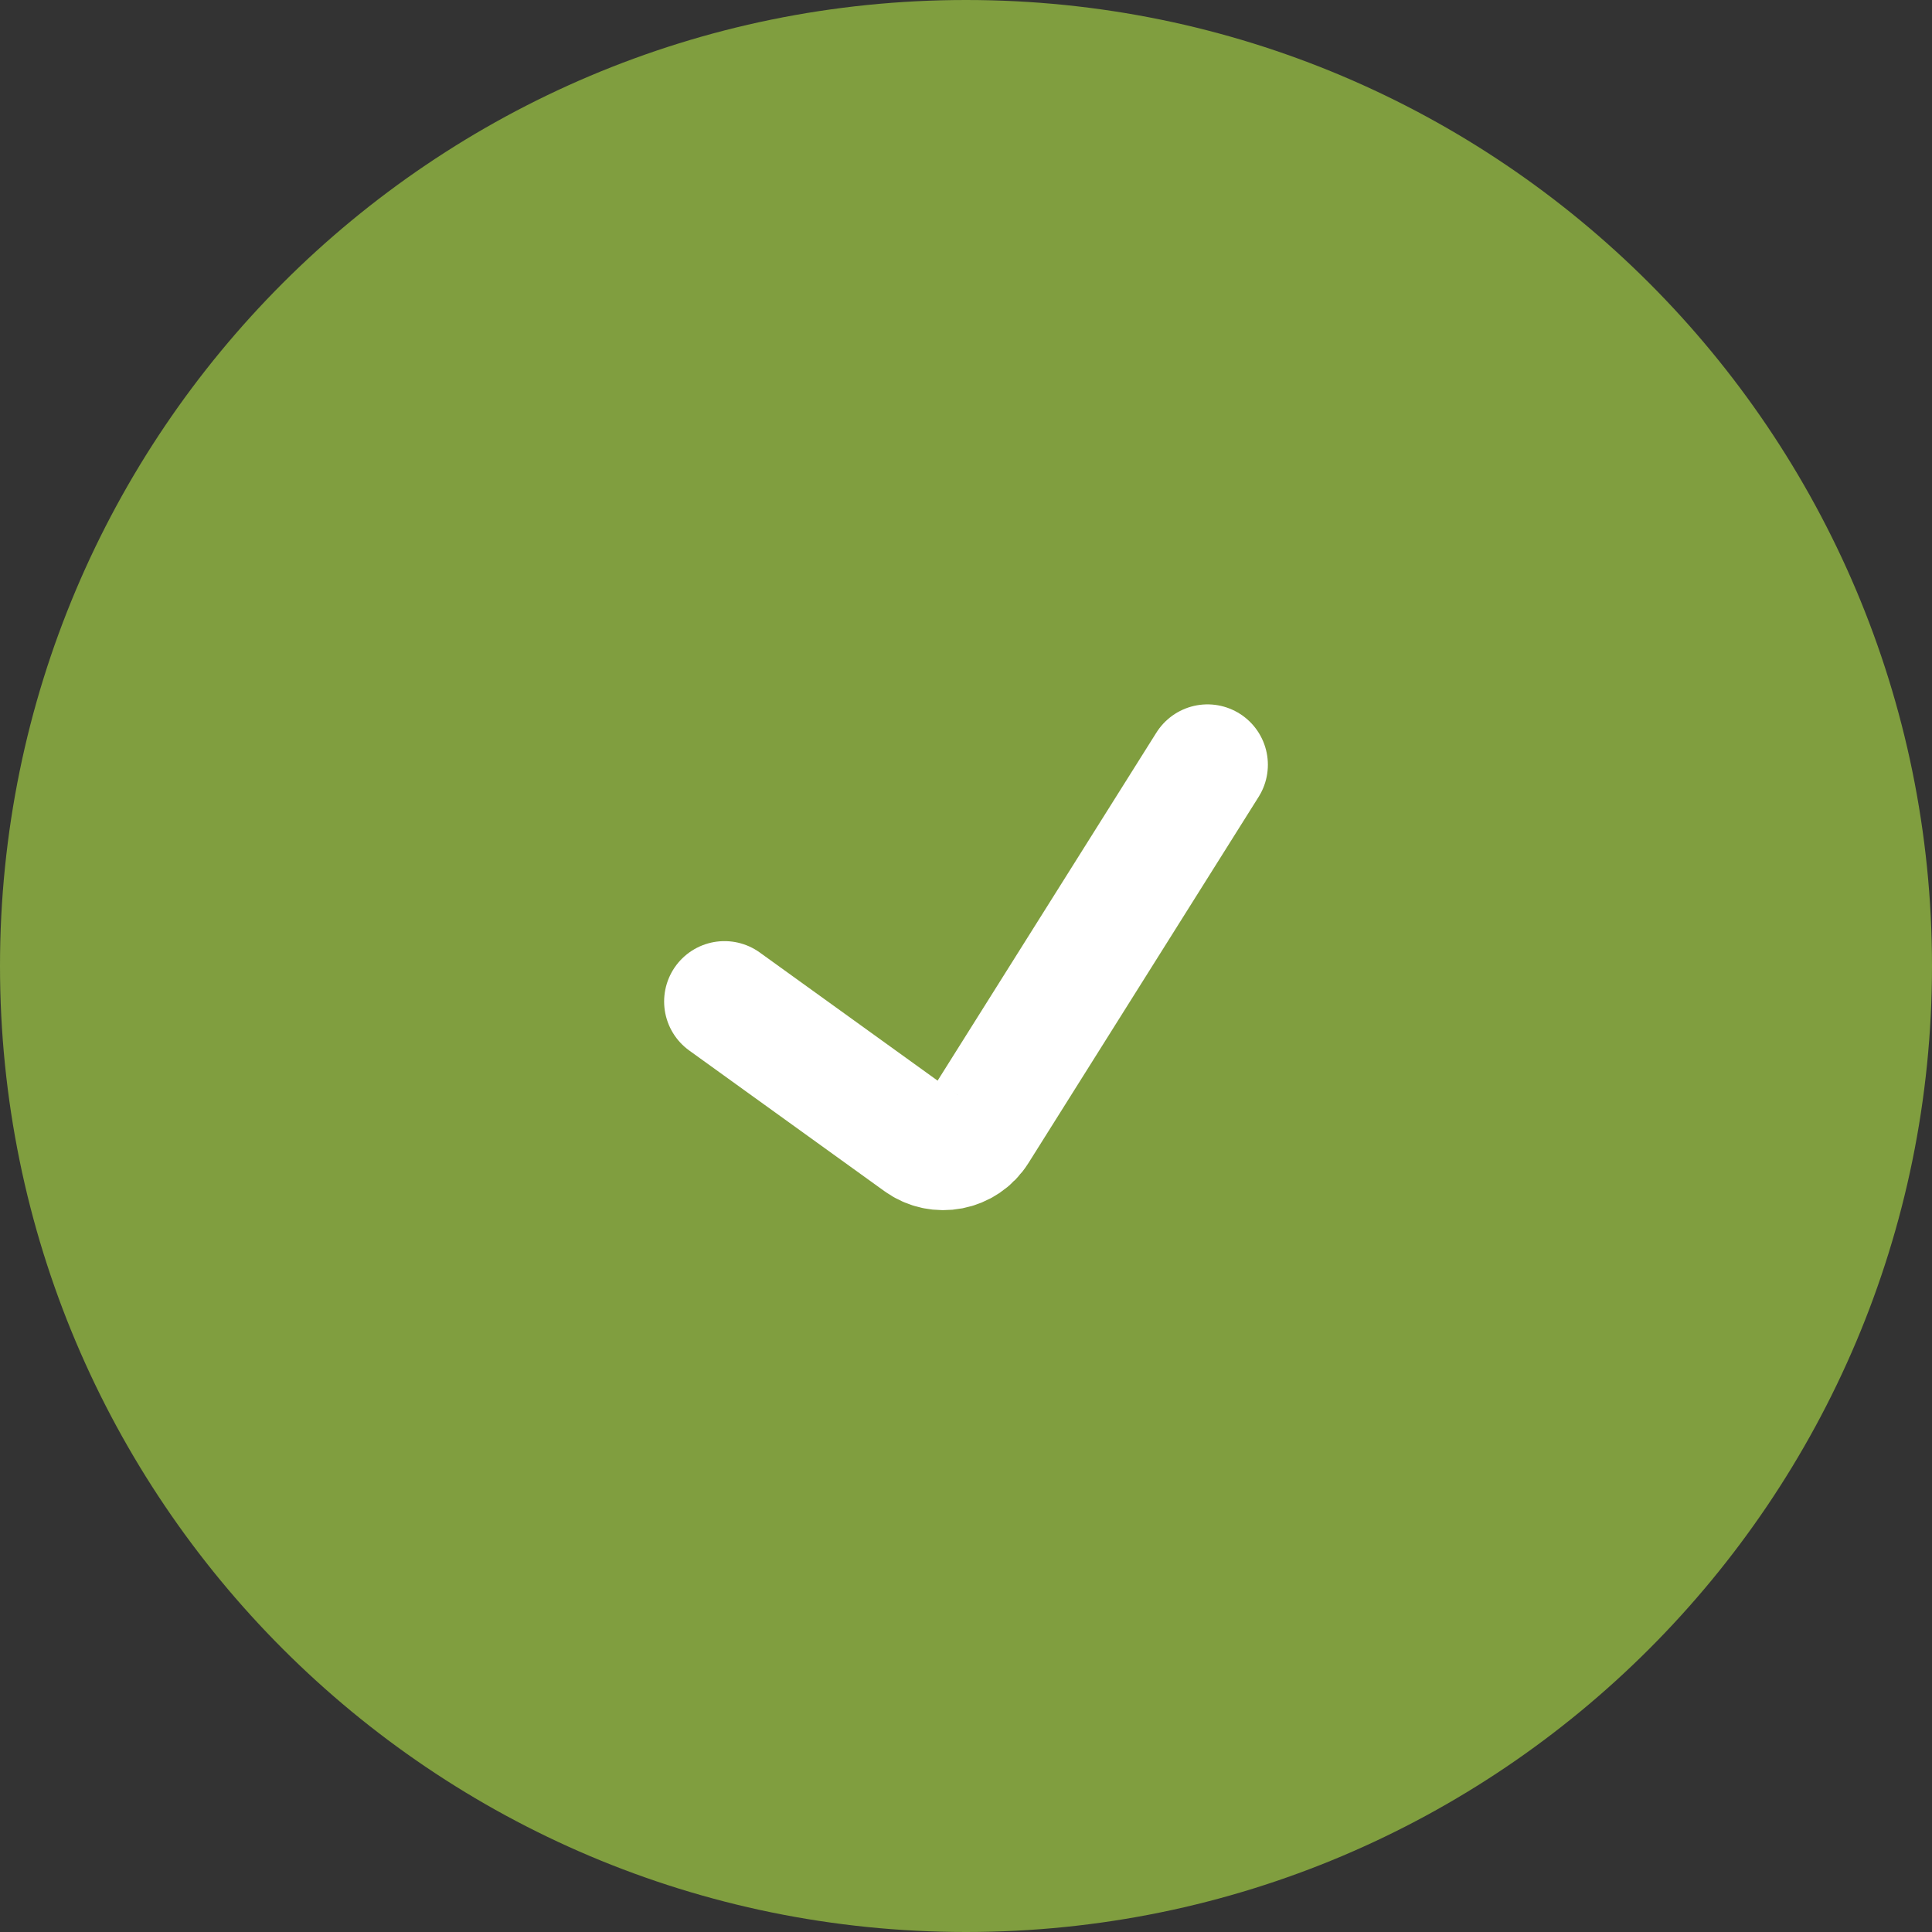 <?xml version="1.0" encoding="UTF-8"?> <svg xmlns="http://www.w3.org/2000/svg" width="48" height="48" viewBox="0 0 48 48" fill="none"><rect x="0" y="0" width="48" height="48" fill="#333333" stroke="none"/> <g clip-path="url(#clip0_242_1432)"> <path d="M24 48C37.255 48 48 37.255 48 24C48 10.745 37.255 0 24 0C10.745 0 0 10.745 0 24C0 37.255 10.745 48 24 48Z" fill="#809E3F"></path> <path d="M18 24.882L22.85 28.377C23.318 28.715 23.974 28.587 24.281 28.098L30 19" stroke="white" stroke-width="3" stroke-linecap="round"></path> </g> <defs> <clipPath id="clip0_242_1432"> <rect width="48" height="48" fill="white"></rect> </clipPath> </defs> </svg> 